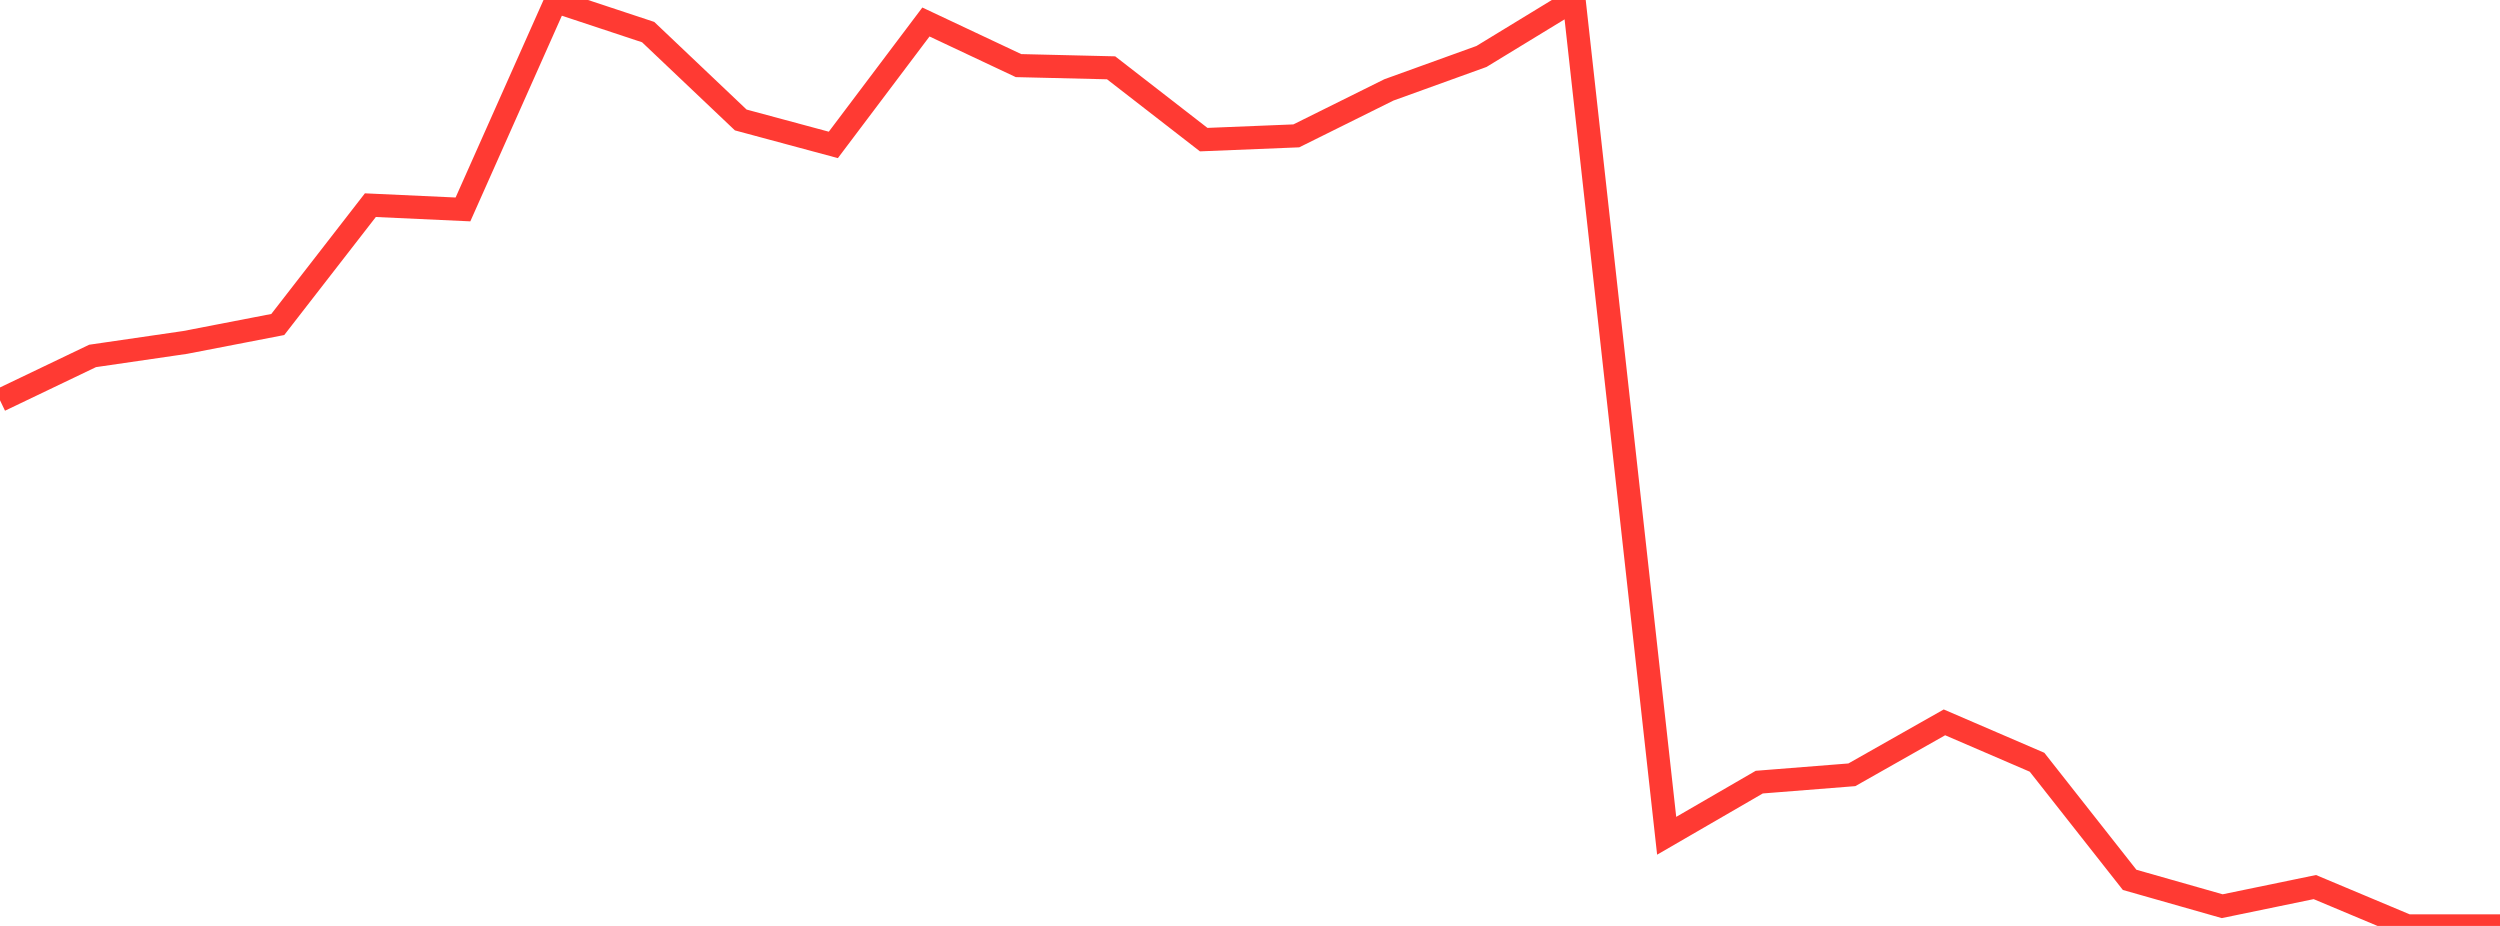 <?xml version="1.0" standalone="no"?>
<!DOCTYPE svg PUBLIC "-//W3C//DTD SVG 1.1//EN" "http://www.w3.org/Graphics/SVG/1.1/DTD/svg11.dtd">

<svg width="135" height="50" viewBox="0 0 135 50" preserveAspectRatio="none" 
  xmlns="http://www.w3.org/2000/svg"
  xmlns:xlink="http://www.w3.org/1999/xlink">


<polyline points="0.0, 21.615 5.0, 19.22 10.0, 18.491 15.0, 17.523 20.0, 11.079 25.0, 11.309 30.0, 0.077 35.0, 1.733 40.0, 6.478 45.0, 7.825 50.0, 1.188 55.0, 3.543 60.0, 3.662 65.0, 7.54 70.0, 7.337 75.0, 4.855 80.0, 3.049 85.0, 0.0 90.0, 45.132 95.0, 42.235 100.0, 41.839 105.0, 39.007 110.0, 41.161 115.0, 47.512 120.0, 48.935 125.0, 47.902 130.0, 50.0 135.0, 50.0" fill="none" stroke="#ff3a33" stroke-width="1.25"/>

</svg>